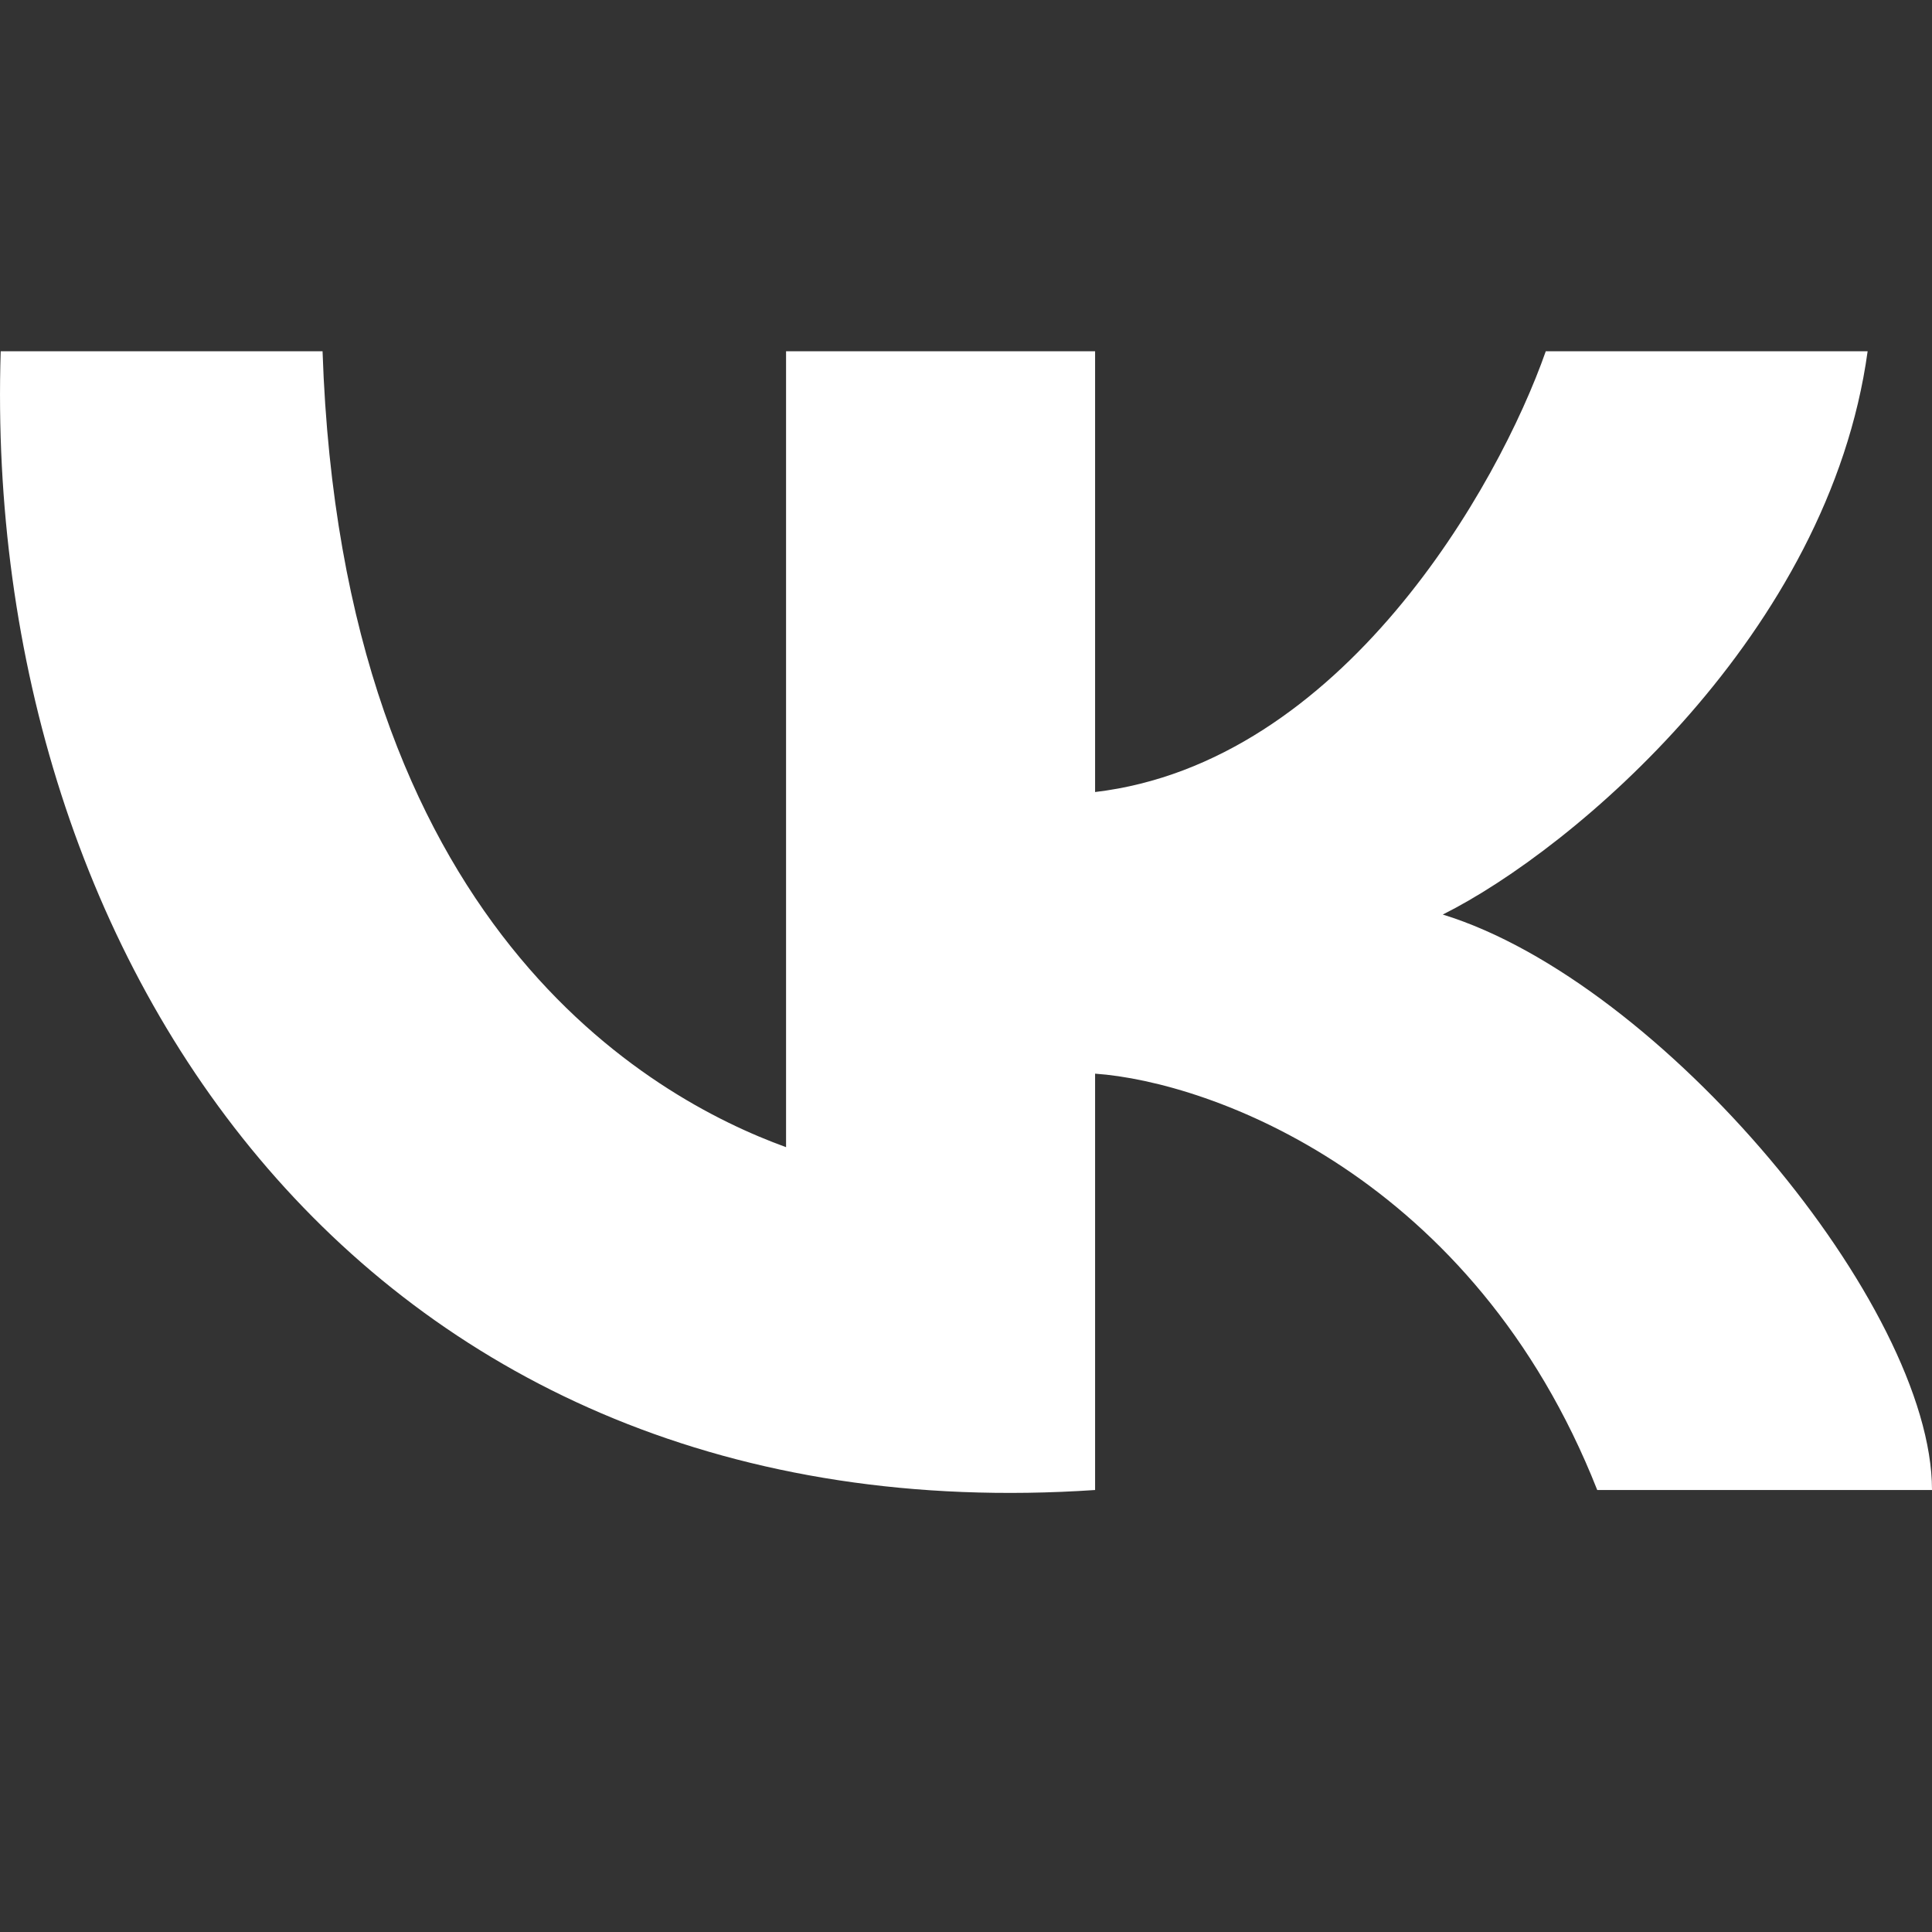 <?xml version="1.0" encoding="UTF-8"?> <svg xmlns="http://www.w3.org/2000/svg" width="22" height="22" viewBox="0 0 22 22" fill="none"><rect x="0" y="0" width="22" height="22" fill="#333333" stroke="none"/><path d="M8.951 13.063V4H12.47V9.019C15.285 8.685 17.064 5.534 17.602 4H21.267C20.827 7.207 17.919 9.67 16.429 10.414C18.921 11.181 22 14.875 22 16.967H18.188C16.78 13.397 13.79 12.319 12.47 12.226V16.967C4.186 17.524 -0.212 10.971 0.008 4H3.673C3.893 10.553 7.412 12.505 8.951 13.063Z" fill="white"></path></svg> 